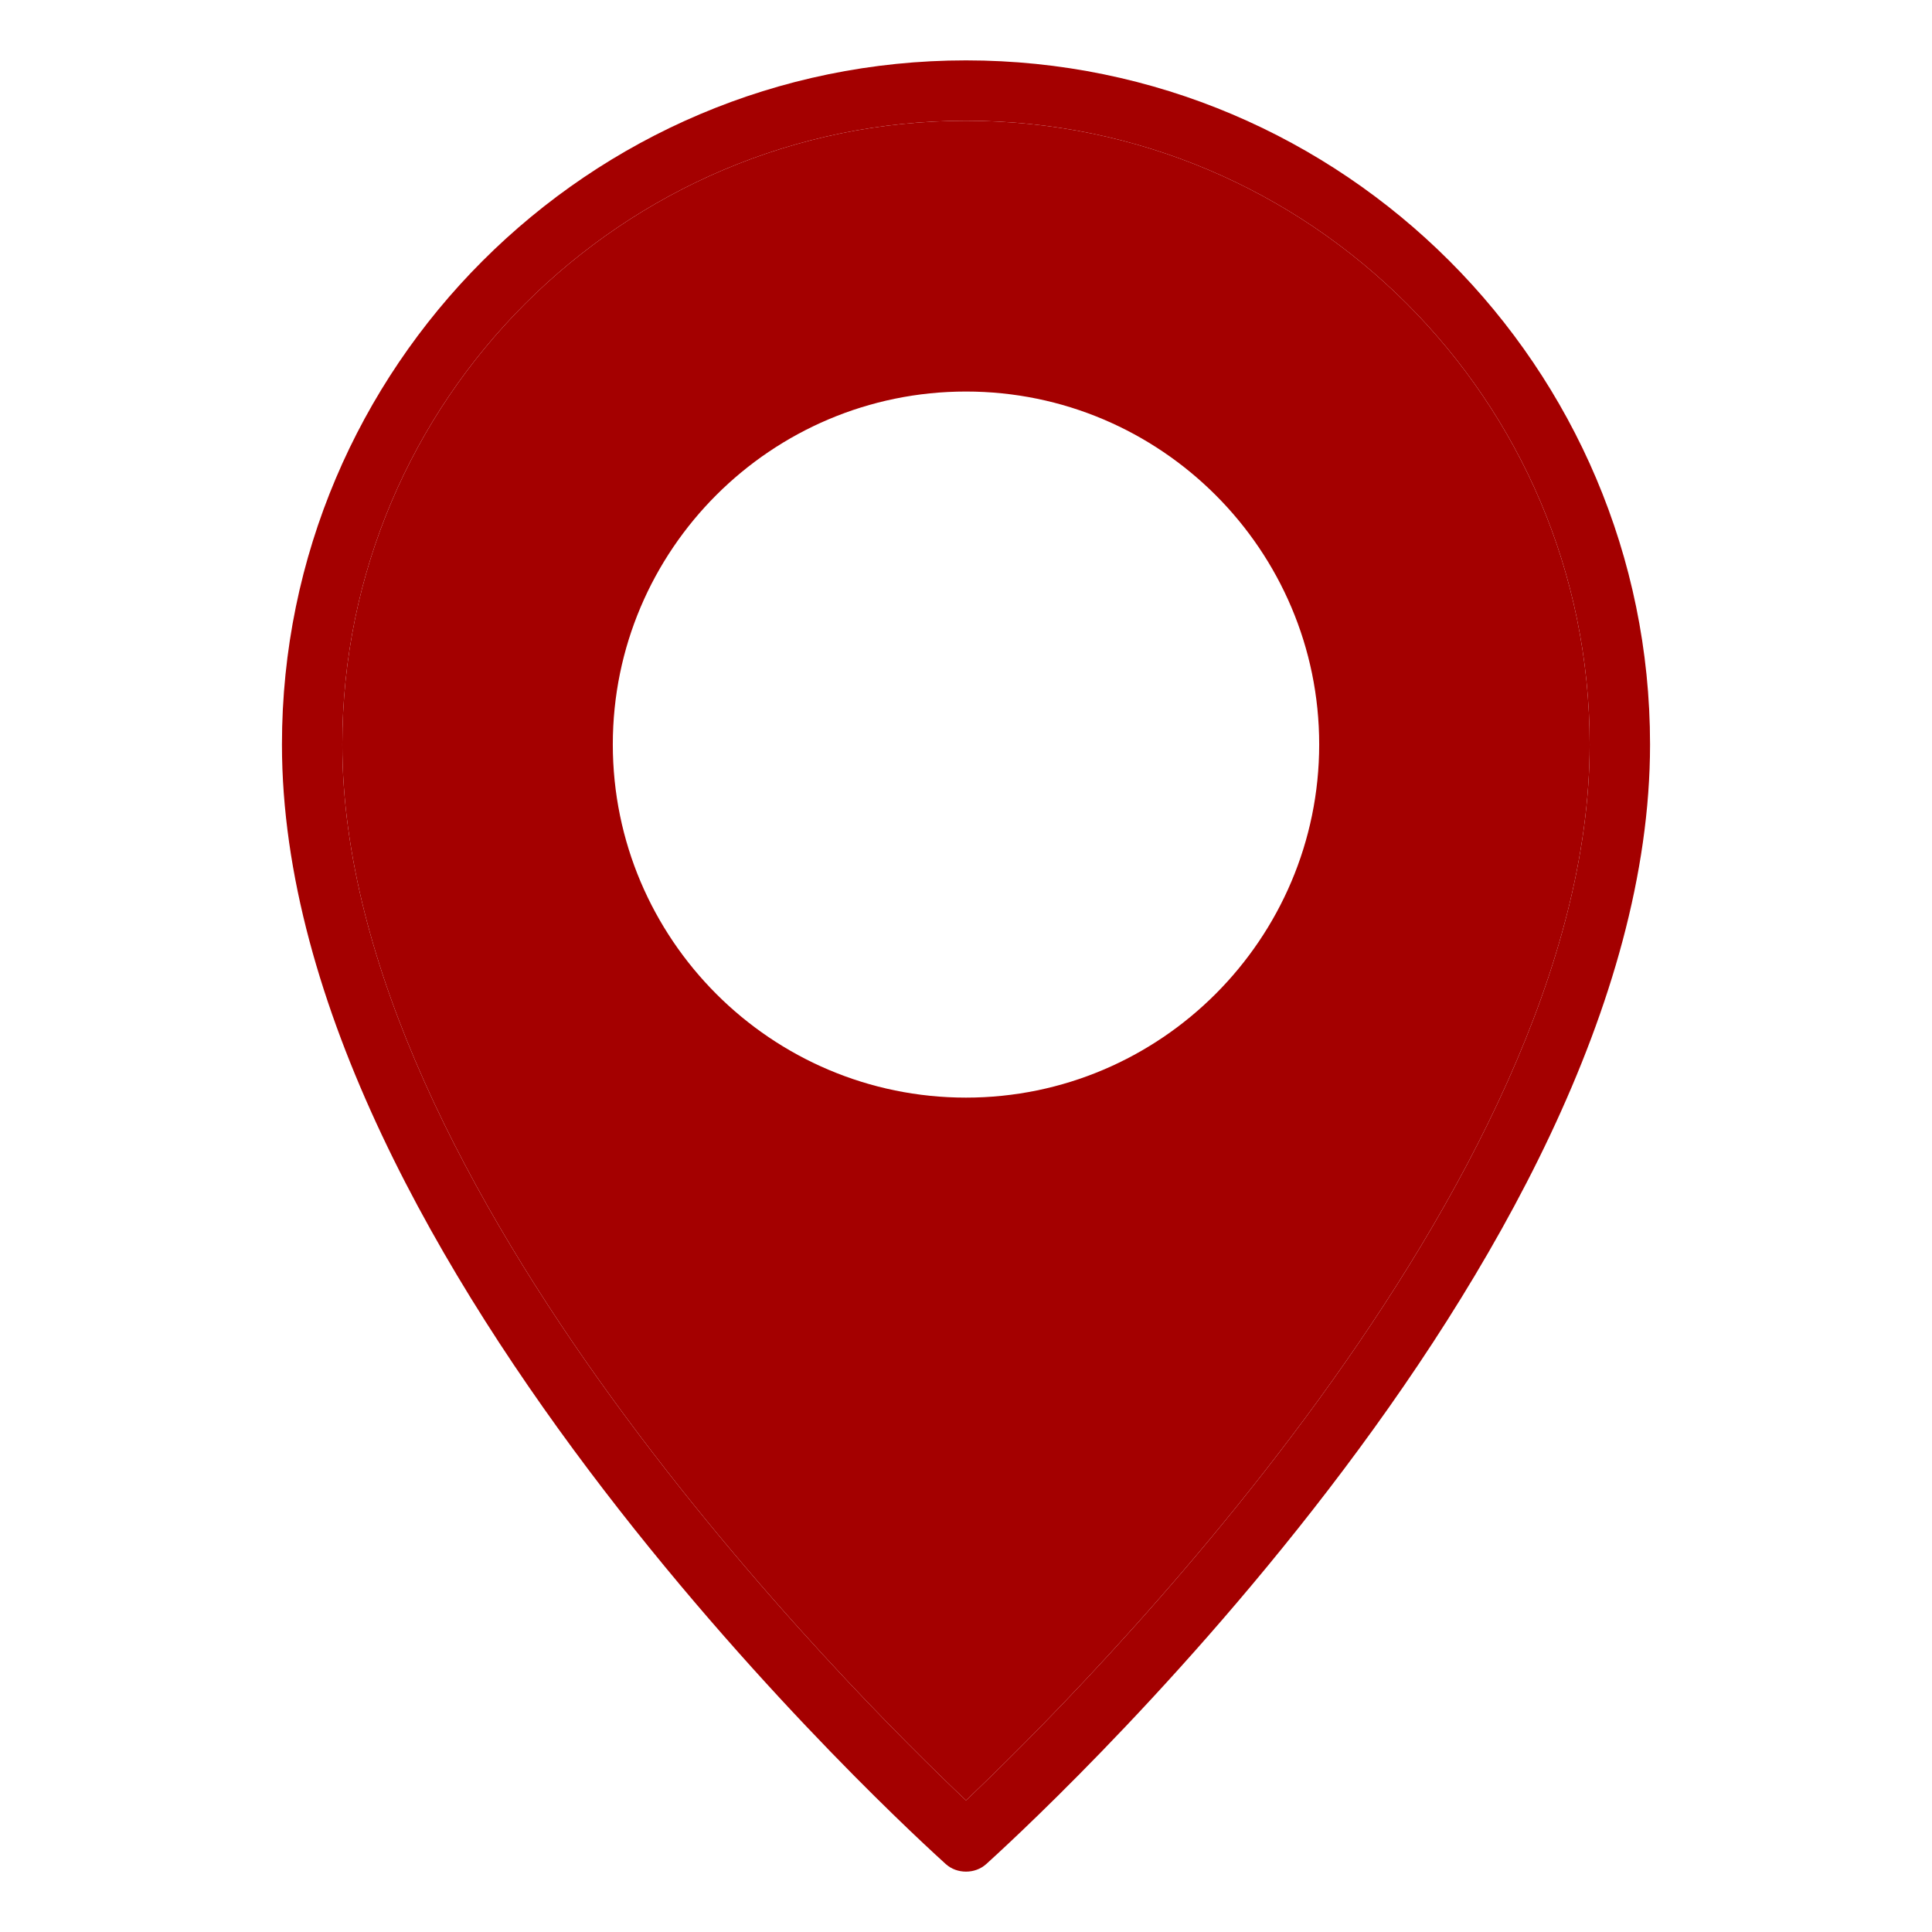 <svg xmlns="http://www.w3.org/2000/svg" version="1.1" xmlns:xlink="http://www.w3.org/1999/xlink" width="512" height="512" x="0" y="0" viewBox="0 0 64 64" style="enable-background:new 0 0 512 512" xml:space="preserve" class=""><g><path d="M32 2C19.5 2 9.34 12.17 9.34 24.66c0 17.21 21.1 36.28 21.99 37.09.19.17.43.25.67.25s.48-.08.67-.25c.89-.81 21.99-19.88 21.99-37.09C54.66 12.17 44.5 2 32 2zm0 57.64c-3.62-3.42-20.66-20.31-20.66-34.98C11.34 13.27 20.61 4 32 4s20.66 9.27 20.66 20.66c0 14.66-17.05 31.56-20.66 34.98z" fill="#a40000" opacity="1" data-original="#000000" class=""></path><path d="M32 4c-11.39 0-20.66 9.27-20.66 20.66 0 14.67 17.04 31.56 20.66 34.98 3.61-3.42 20.66-20.32 20.66-34.98C52.66 13.27 43.39 4 32 4zm0 32.36c-6.45 0-11.7-5.25-11.7-11.7S25.55 12.97 32 12.97s11.7 5.25 11.7 11.69-5.25 11.7-11.7 11.7z" fill="#a40000" opacity="1" data-original="#000000" class=""></path></g></svg>